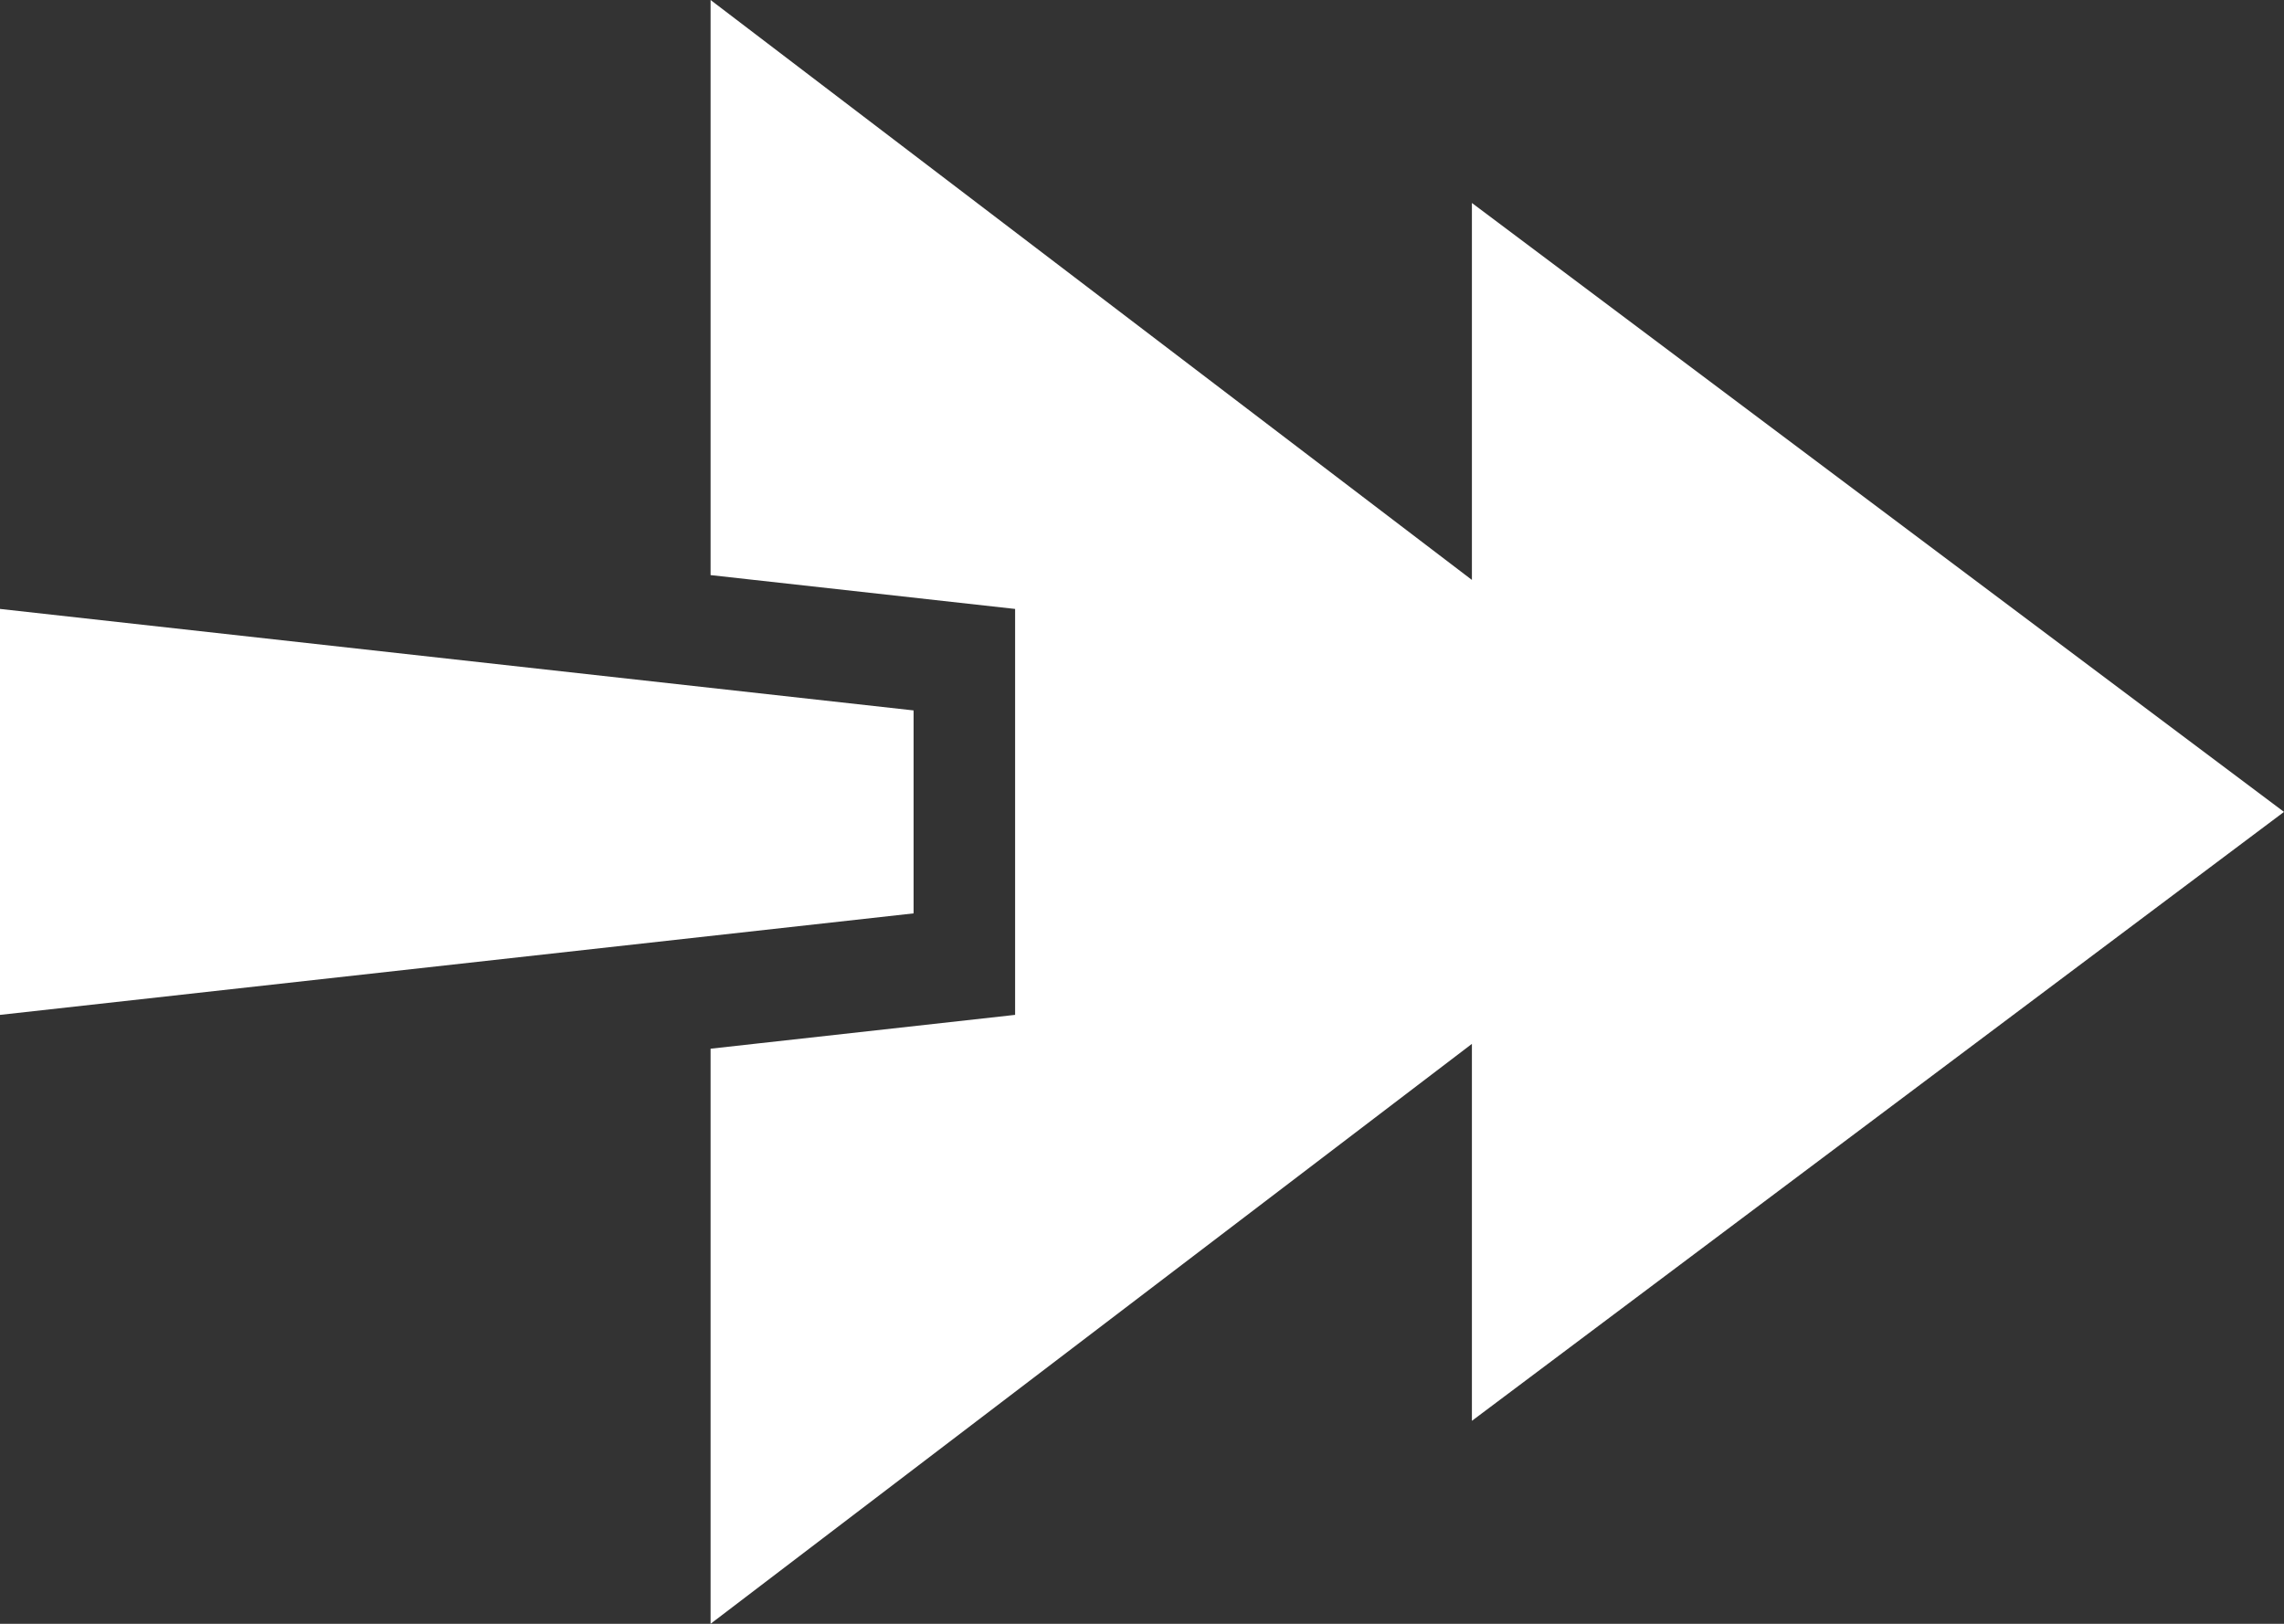 <?xml version="1.0" encoding="utf-8"?>
<!-- Generator: Adobe Illustrator 15.1.0, SVG Export Plug-In . SVG Version: 6.00 Build 0)  -->
<!DOCTYPE svg PUBLIC "-//W3C//DTD SVG 1.1//EN" "http://www.w3.org/Graphics/SVG/1.1/DTD/svg11.dtd">
<svg version="1.1" id="レイヤー_2" xmlns="http://www.w3.org/2000/svg" xmlns:xlink="http://www.w3.org/1999/xlink" x="0px"
	 y="0px" width="450px" height="320px" viewBox="0 0 450 320" enable-background="new 0 0 450 320" xml:space="preserve">
<rect x="0" y="0" width="450" height="320" fill="#333333" stroke="none"/>
<path fill="#FFFFFF" d="M450,160L290,280v-74.285L140,320V206.665l60-6.667v-79.996l-60-6.667V0l150,114.285V40L450,160z"/>
<path fill="#FFFFFF" d="M180,140.002L0,120v80l180-20.002V140.002z"/>
</svg>

